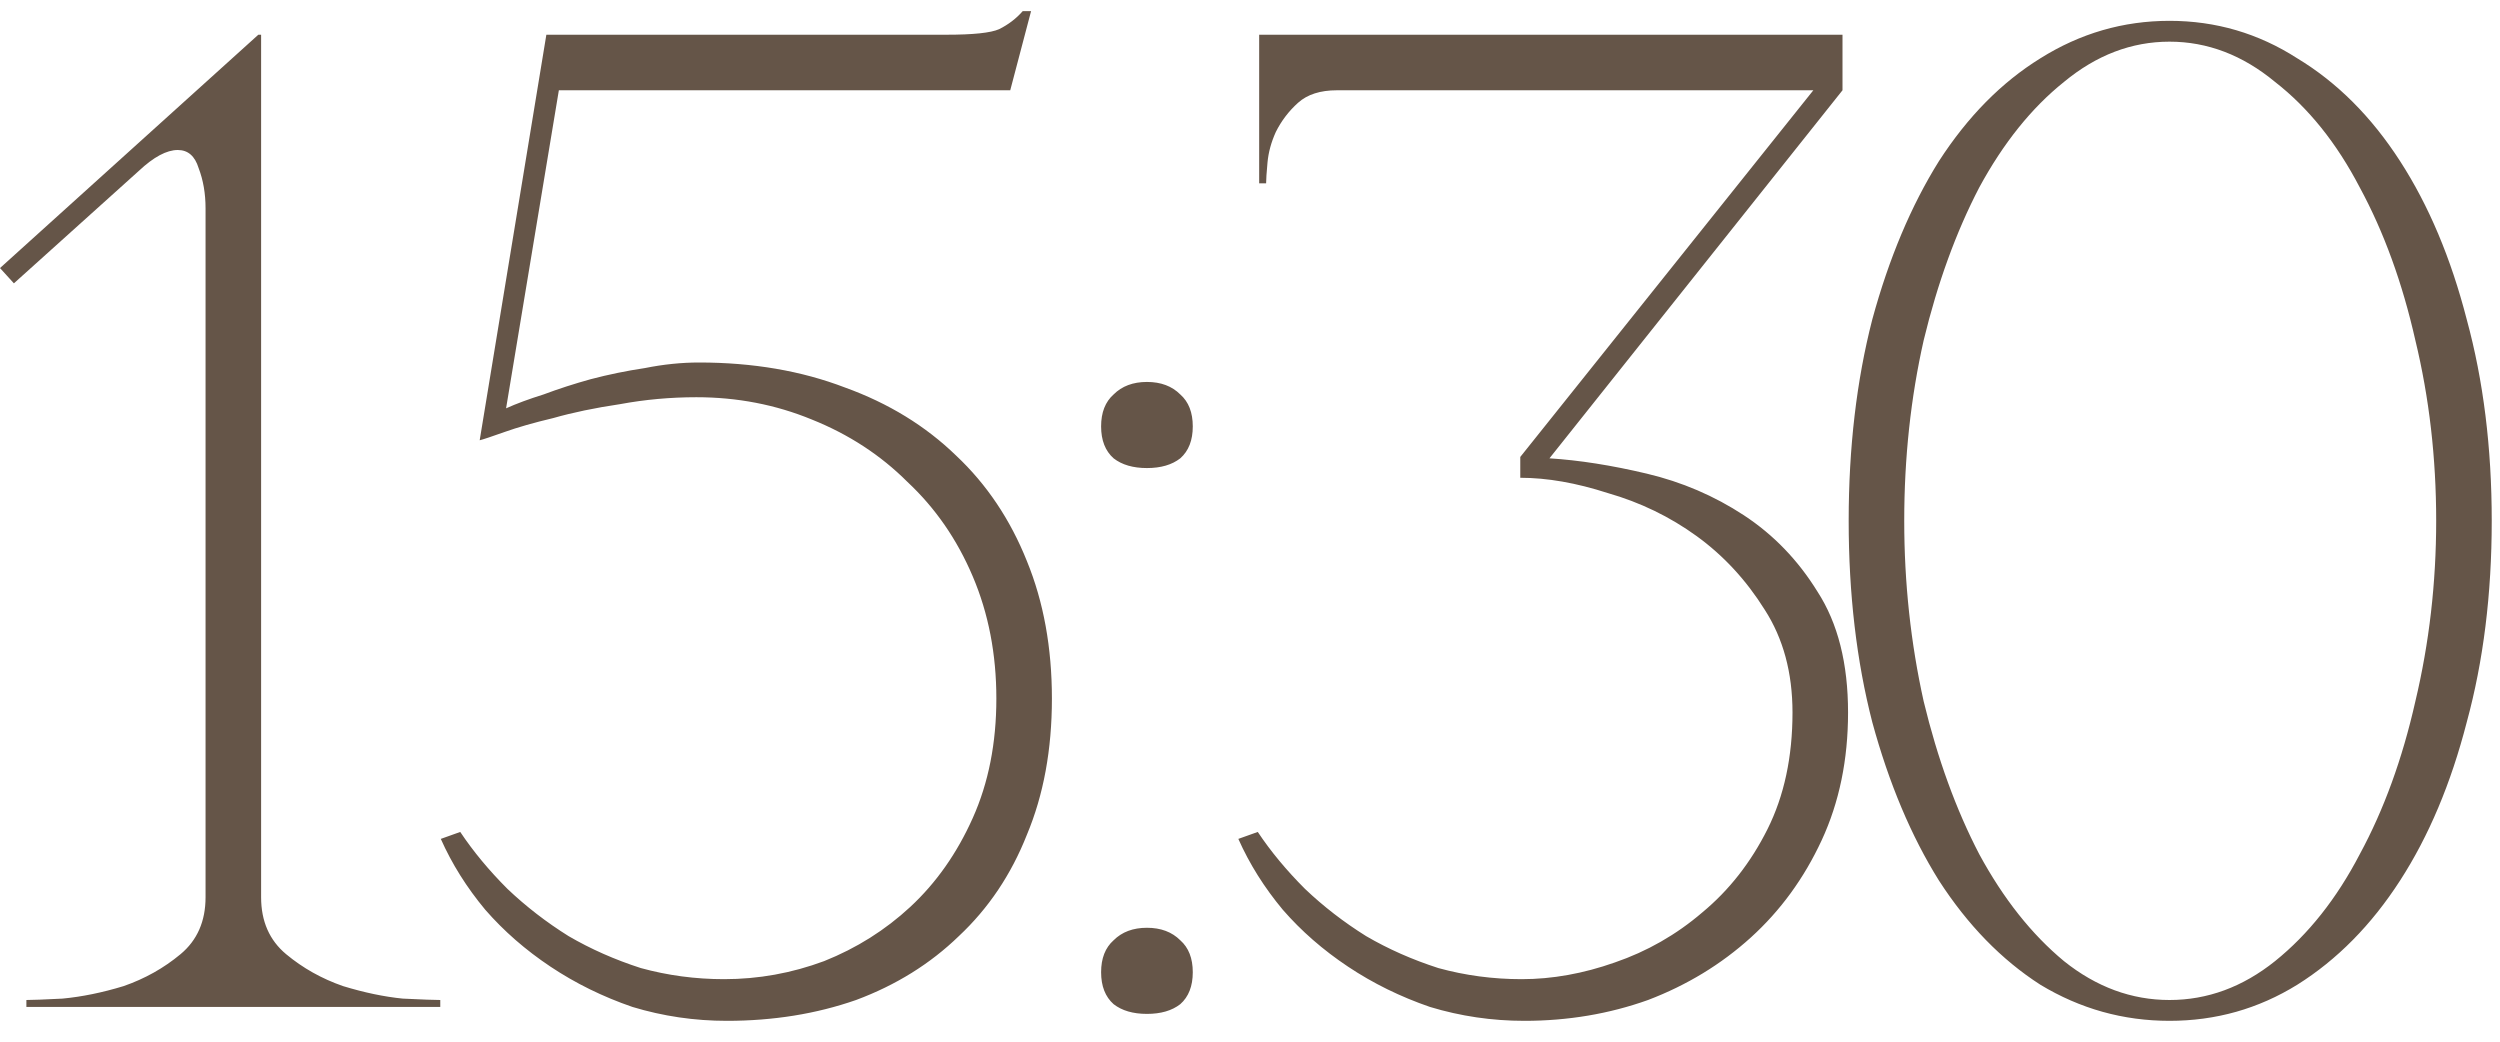 <?xml version="1.0" encoding="UTF-8"?> <svg xmlns="http://www.w3.org/2000/svg" width="72" height="30" viewBox="0 0 72 30" fill="none"><path d="M7.52 1V25.84C7.52 26.533 7.76 27.08 8.24 27.48C8.72 27.88 9.267 28.187 9.88 28.4C10.493 28.587 11.067 28.707 11.6 28.76C12.16 28.787 12.52 28.8 12.68 28.8V29H0.76V28.8C0.92 28.8 1.267 28.787 1.8 28.76C2.36 28.707 2.947 28.587 3.56 28.4C4.173 28.187 4.72 27.88 5.2 27.48C5.68 27.08 5.92 26.533 5.92 25.84V6C5.92 5.573 5.853 5.187 5.72 4.84C5.613 4.493 5.413 4.32 5.12 4.32C4.8 4.32 4.427 4.52 4 4.92L0.4 8.16L0 7.72L7.44 1H7.52ZM30.295 20.12C30.295 21.587 30.055 22.893 29.575 24.04C29.122 25.187 28.469 26.16 27.615 26.96C26.789 27.76 25.802 28.373 24.655 28.8C23.509 29.2 22.269 29.4 20.935 29.4C20.002 29.4 19.095 29.267 18.215 29C17.362 28.707 16.575 28.32 15.855 27.84C15.135 27.36 14.509 26.813 13.975 26.2C13.442 25.56 13.015 24.88 12.695 24.16L13.255 23.96C13.629 24.52 14.082 25.067 14.615 25.6C15.149 26.107 15.735 26.56 16.375 26.96C17.015 27.333 17.709 27.64 18.455 27.88C19.229 28.093 20.029 28.2 20.855 28.2C21.842 28.2 22.802 28.027 23.735 27.68C24.669 27.307 25.495 26.787 26.215 26.12C26.962 25.427 27.562 24.573 28.015 23.56C28.469 22.547 28.695 21.4 28.695 20.12C28.695 18.84 28.469 17.667 28.015 16.6C27.562 15.533 26.935 14.627 26.135 13.88C25.362 13.107 24.442 12.507 23.375 12.08C22.335 11.653 21.229 11.44 20.055 11.44C19.309 11.44 18.575 11.507 17.855 11.64C17.135 11.747 16.495 11.88 15.935 12.04C15.375 12.173 14.909 12.307 14.535 12.44C14.162 12.573 13.922 12.653 13.815 12.68L15.735 1H27.255C28.029 1 28.535 0.947 28.775 0.84C29.042 0.707 29.269 0.533 29.455 0.32H29.695L29.095 2.6H16.095L14.575 11.76C14.869 11.627 15.229 11.493 15.655 11.36C16.082 11.2 16.535 11.053 17.015 10.92C17.522 10.787 18.042 10.68 18.575 10.6C19.109 10.493 19.629 10.44 20.135 10.44C21.682 10.44 23.082 10.68 24.335 11.16C25.589 11.613 26.655 12.267 27.535 13.12C28.415 13.947 29.095 14.96 29.575 16.16C30.055 17.333 30.295 18.653 30.295 20.12ZM31.712 12.28C31.712 11.88 31.832 11.573 32.072 11.36C32.312 11.12 32.633 11 33.032 11C33.432 11 33.752 11.12 33.992 11.36C34.233 11.573 34.352 11.88 34.352 12.28C34.352 12.68 34.233 12.987 33.992 13.2C33.752 13.387 33.432 13.48 33.032 13.48C32.633 13.48 32.312 13.387 32.072 13.2C31.832 12.987 31.712 12.68 31.712 12.28ZM31.712 28C31.712 27.6 31.832 27.293 32.072 27.08C32.312 26.84 32.633 26.72 33.032 26.72C33.432 26.72 33.752 26.84 33.992 27.08C34.233 27.293 34.352 27.6 34.352 28C34.352 28.4 34.233 28.707 33.992 28.92C33.752 29.107 33.432 29.2 33.032 29.2C32.633 29.2 32.312 29.107 32.072 28.92C31.832 28.707 31.712 28.4 31.712 28ZM43.824 28.2C44.704 28.2 45.597 28.04 46.504 27.72C47.437 27.4 48.277 26.92 49.024 26.28C49.797 25.64 50.424 24.84 50.904 23.88C51.384 22.92 51.624 21.8 51.624 20.52C51.624 19.373 51.357 18.387 50.824 17.56C50.291 16.707 49.637 16 48.864 15.44C48.091 14.88 47.237 14.467 46.304 14.2C45.397 13.907 44.557 13.76 43.784 13.76V13.16L52.224 2.6H38.504C38.024 2.6 37.651 2.72 37.384 2.96C37.117 3.2 36.904 3.48 36.744 3.8C36.611 4.093 36.531 4.387 36.504 4.68C36.477 4.973 36.464 5.173 36.464 5.28H36.264V1H53.064V2.6L44.624 13.2C45.477 13.253 46.411 13.4 47.424 13.64C48.437 13.88 49.371 14.28 50.224 14.84C51.077 15.4 51.784 16.133 52.344 17.04C52.931 17.947 53.224 19.107 53.224 20.52C53.224 21.88 52.971 23.107 52.464 24.2C51.957 25.293 51.277 26.227 50.424 27C49.571 27.773 48.584 28.373 47.464 28.8C46.344 29.2 45.157 29.4 43.904 29.4C42.971 29.4 42.064 29.267 41.184 29C40.331 28.707 39.544 28.32 38.824 27.84C38.104 27.36 37.477 26.813 36.944 26.2C36.411 25.56 35.984 24.88 35.664 24.16L36.224 23.96C36.597 24.52 37.051 25.067 37.584 25.6C38.117 26.107 38.704 26.56 39.344 26.96C39.984 27.333 40.677 27.64 41.424 27.88C42.197 28.093 42.997 28.2 43.824 28.2ZM62.482 0.6C63.816 0.6 65.042 0.96 66.162 1.68C67.309 2.373 68.296 3.36 69.122 4.64C69.949 5.92 70.589 7.44 71.042 9.2C71.522 10.96 71.762 12.893 71.762 15C71.762 17.107 71.522 19.04 71.042 20.8C70.589 22.56 69.949 24.08 69.122 25.36C68.296 26.64 67.309 27.64 66.162 28.36C65.042 29.053 63.816 29.4 62.482 29.4C61.149 29.4 59.909 29.053 58.762 28.36C57.642 27.64 56.669 26.64 55.842 25.36C55.042 24.08 54.402 22.56 53.922 20.8C53.469 19.04 53.242 17.107 53.242 15C53.242 12.893 53.469 10.96 53.922 9.2C54.402 7.44 55.042 5.92 55.842 4.64C56.669 3.36 57.642 2.373 58.762 1.68C59.909 0.96 61.149 0.6 62.482 0.6ZM62.482 28.8C63.575 28.8 64.589 28.427 65.522 27.68C66.482 26.907 67.296 25.88 67.962 24.6C68.656 23.32 69.189 21.853 69.562 20.2C69.962 18.52 70.162 16.787 70.162 15C70.162 13.187 69.962 11.453 69.562 9.8C69.189 8.147 68.656 6.68 67.962 5.4C67.296 4.12 66.482 3.107 65.522 2.36C64.589 1.587 63.575 1.2 62.482 1.2C61.389 1.2 60.376 1.587 59.442 2.36C58.509 3.107 57.696 4.12 57.002 5.4C56.336 6.68 55.802 8.147 55.402 9.8C55.029 11.453 54.842 13.187 54.842 15C54.842 16.787 55.029 18.52 55.402 20.2C55.802 21.853 56.336 23.32 57.002 24.6C57.696 25.88 58.509 26.907 59.442 27.68C60.376 28.427 61.389 28.8 62.482 28.8Z" fill="#655548"></path></svg> 